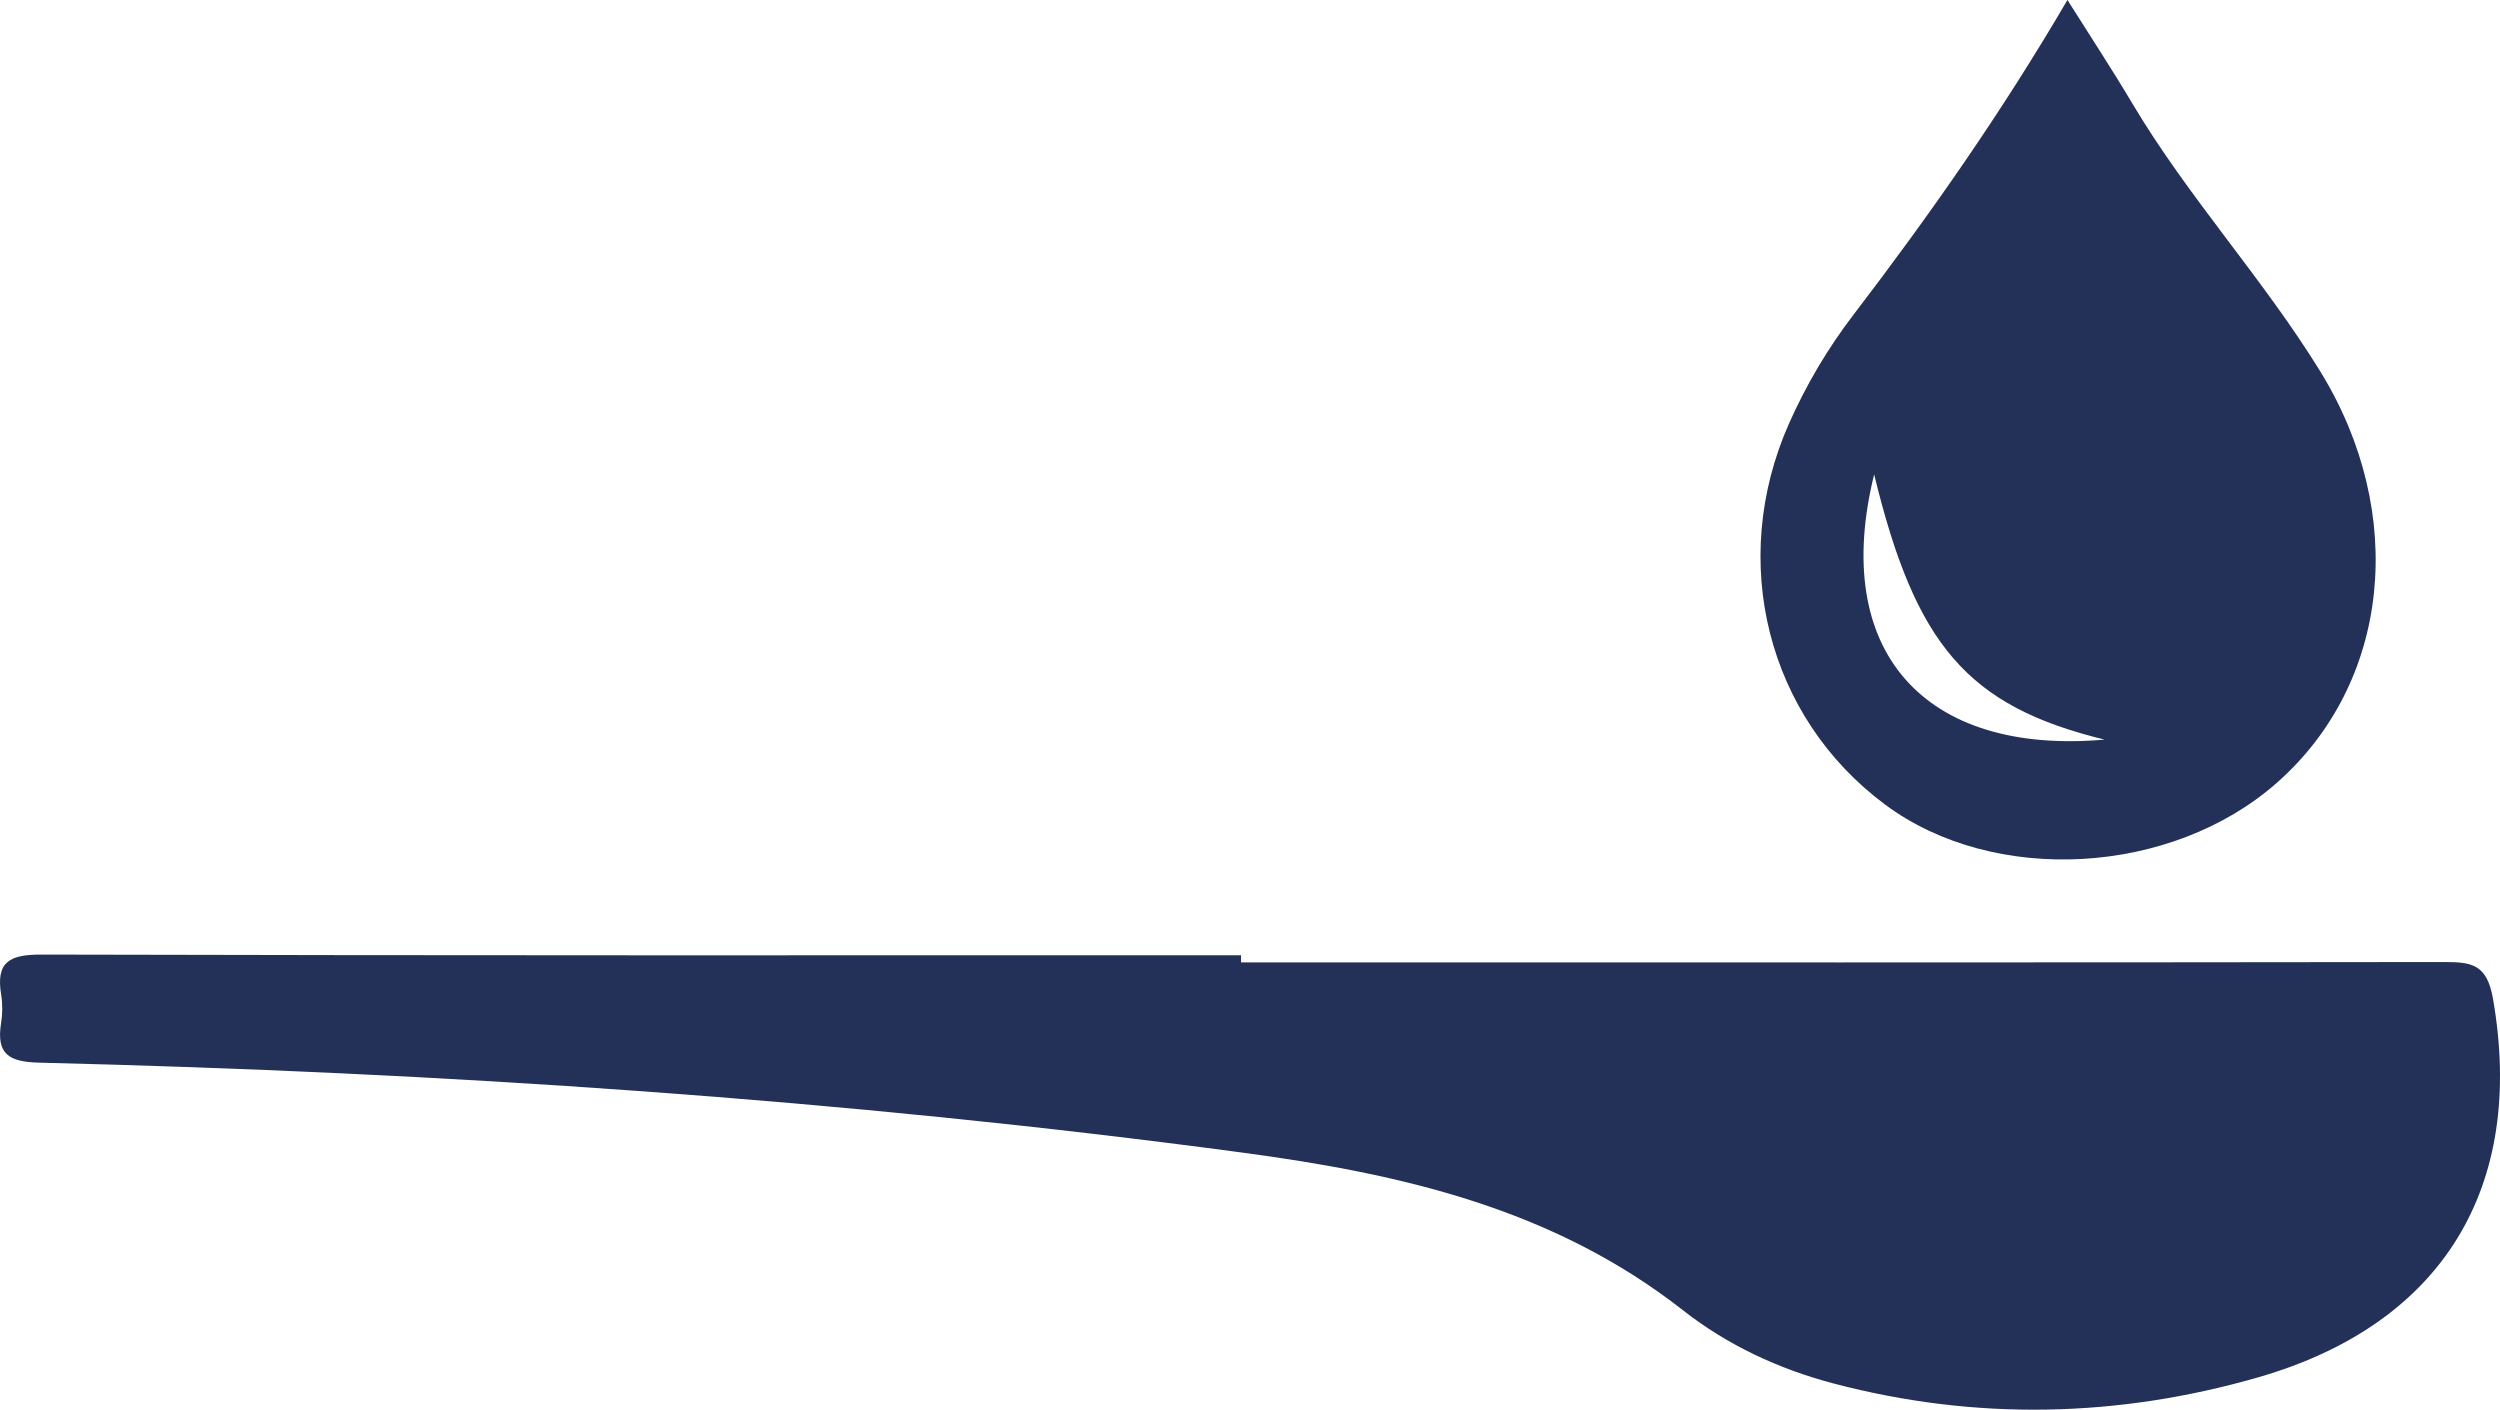 <svg xmlns="http://www.w3.org/2000/svg" data-name="Vrstva 1" viewBox="46.05 61.31 532.44 300.23"><path d="M310.36 266.28c85.43 0 170.86.04 256.29-.08 5.84 0 9.07.48 10.35 7.83 6.96 39.93-10.58 69.23-49.92 80.59-29.96 8.65-60.29 9.3-90.55 1.33-11.62-3.06-22.6-8.18-32-15.55-27.69-21.72-60.04-29.09-94-33.63-85.04-11.38-170.45-17.06-256.15-19.14-6.53-.16-9.14-1.88-8.1-8.41.32-1.99.34-4.12.01-6.1-1.17-7.1 1.97-8.53 8.65-8.51 85.14.22 170.28.15 255.42.15v1.54ZM486.37 61.31c4.9 7.79 9.52 14.8 13.8 22.01 11.92 20.05 27.84 37.27 40.06 57.12 18.61 30.25 14.92 66.29-9.28 87.6-22.46 19.78-60.19 21.88-83.39 4.65-25.17-18.7-33.48-51.86-20.51-81.14 3.68-8.31 8.3-16.09 13.75-23.21 16.26-21.27 31.59-43.14 45.56-67.03ZM445.2 162.35c-9.31 37.66 10.63 59.83 49.07 56.48-29.27-7.15-40.27-20.21-49.07-56.48" style="fill:#233158;stroke-width:0"/></svg>